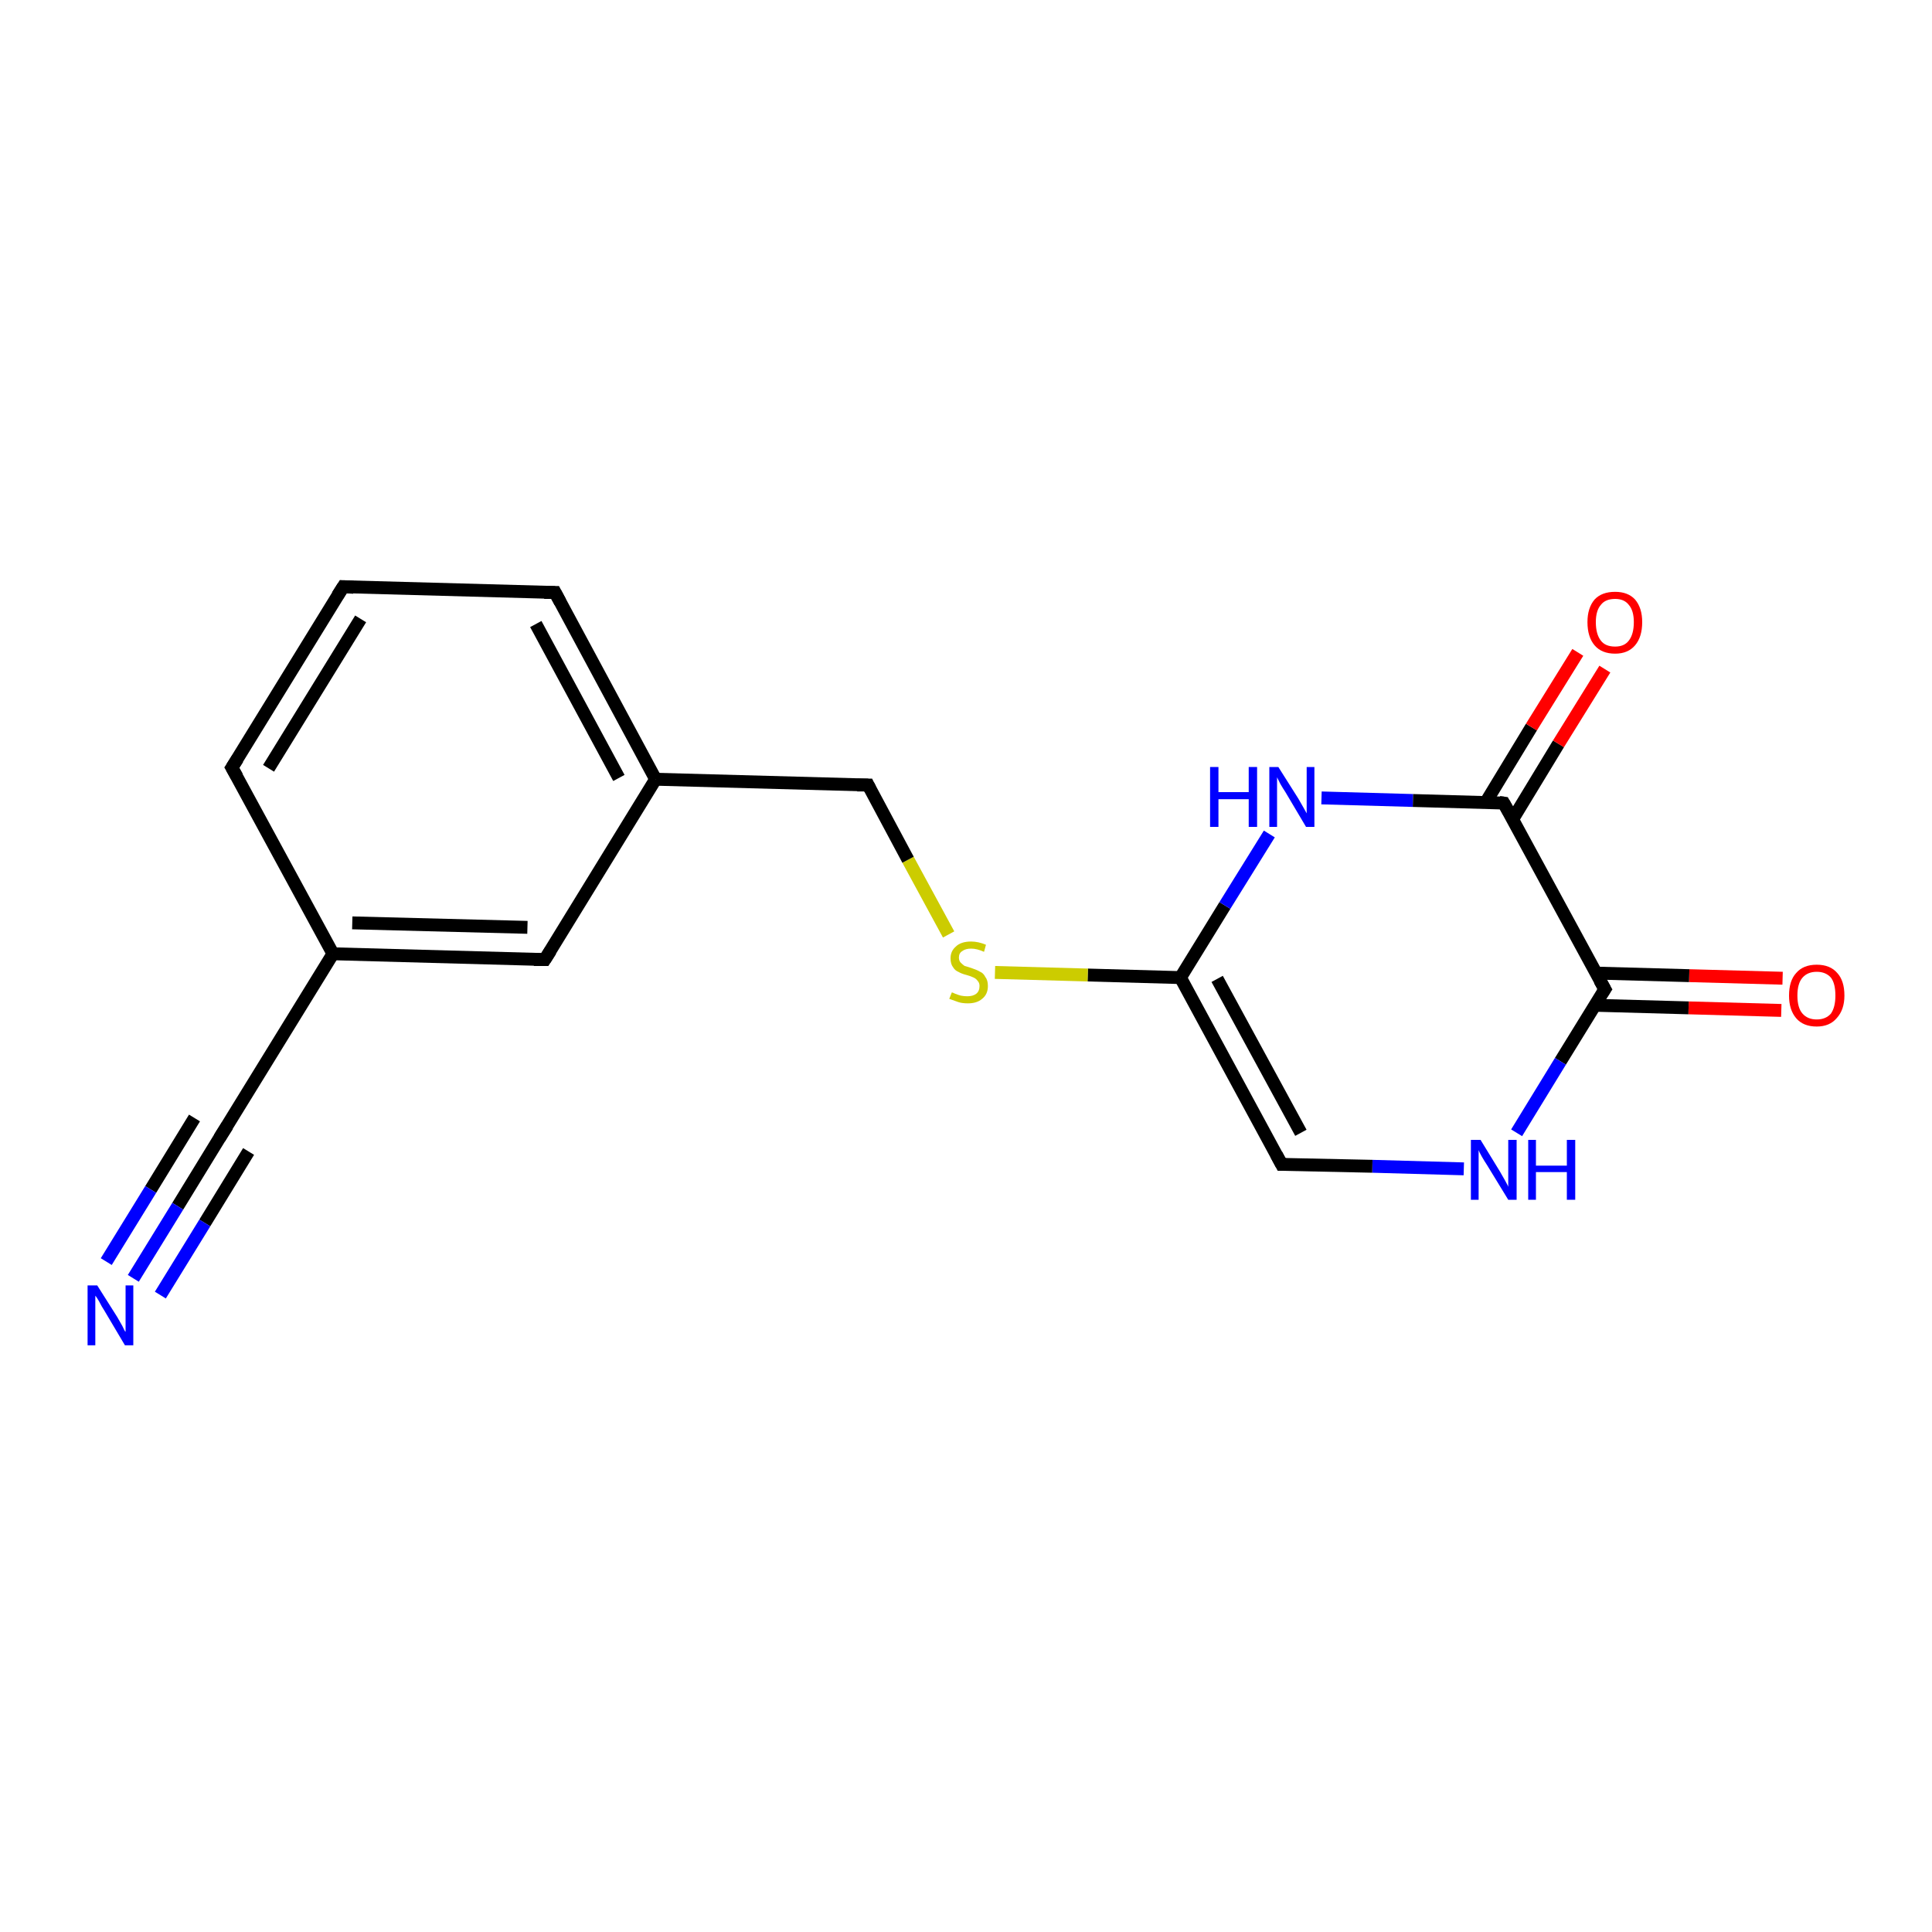 <?xml version='1.0' encoding='iso-8859-1'?>
<svg version='1.1' baseProfile='full'
              xmlns='http://www.w3.org/2000/svg'
                      xmlns:rdkit='http://www.rdkit.org/xml'
                      xmlns:xlink='http://www.w3.org/1999/xlink'
                  xml:space='preserve'
width='300px' height='300px' viewBox='0 0 300 300'>
<!-- END OF HEADER -->
<rect style='opacity:1.0;fill:#FFFFFF;stroke:none' width='300.0' height='300.0' x='0.0' y='0.0'> </rect>
<path class='bond-0 atom-0 atom-1' d='M 276.6,156.9 L 262.2,156.5' style='fill:none;fill-rule:evenodd;stroke:#FF0000;stroke-width:2.0px;stroke-linecap:butt;stroke-linejoin:miter;stroke-opacity:1' />
<path class='bond-0 atom-0 atom-1' d='M 262.2,156.5 L 247.7,156.1' style='fill:none;fill-rule:evenodd;stroke:#000000;stroke-width:2.0px;stroke-linecap:butt;stroke-linejoin:miter;stroke-opacity:1' />
<path class='bond-0 atom-0 atom-1' d='M 276.8,151.9 L 262.3,151.5' style='fill:none;fill-rule:evenodd;stroke:#FF0000;stroke-width:2.0px;stroke-linecap:butt;stroke-linejoin:miter;stroke-opacity:1' />
<path class='bond-0 atom-0 atom-1' d='M 262.3,151.5 L 247.8,151.1' style='fill:none;fill-rule:evenodd;stroke:#000000;stroke-width:2.0px;stroke-linecap:butt;stroke-linejoin:miter;stroke-opacity:1' />
<path class='bond-1 atom-1 atom-2' d='M 249.2,153.6 L 242.3,164.8' style='fill:none;fill-rule:evenodd;stroke:#000000;stroke-width:2.0px;stroke-linecap:butt;stroke-linejoin:miter;stroke-opacity:1' />
<path class='bond-1 atom-1 atom-2' d='M 242.3,164.8 L 235.5,175.9' style='fill:none;fill-rule:evenodd;stroke:#0000FF;stroke-width:2.0px;stroke-linecap:butt;stroke-linejoin:miter;stroke-opacity:1' />
<path class='bond-2 atom-2 atom-3' d='M 227.3,181.5 L 213.1,181.1' style='fill:none;fill-rule:evenodd;stroke:#0000FF;stroke-width:2.0px;stroke-linecap:butt;stroke-linejoin:miter;stroke-opacity:1' />
<path class='bond-2 atom-2 atom-3' d='M 213.1,181.1 L 199.0,180.8' style='fill:none;fill-rule:evenodd;stroke:#000000;stroke-width:2.0px;stroke-linecap:butt;stroke-linejoin:miter;stroke-opacity:1' />
<path class='bond-3 atom-3 atom-4' d='M 199.0,180.8 L 183.3,151.8' style='fill:none;fill-rule:evenodd;stroke:#000000;stroke-width:2.0px;stroke-linecap:butt;stroke-linejoin:miter;stroke-opacity:1' />
<path class='bond-3 atom-3 atom-4' d='M 202.0,175.9 L 189.0,152.0' style='fill:none;fill-rule:evenodd;stroke:#000000;stroke-width:2.0px;stroke-linecap:butt;stroke-linejoin:miter;stroke-opacity:1' />
<path class='bond-4 atom-4 atom-5' d='M 183.3,151.8 L 168.9,151.4' style='fill:none;fill-rule:evenodd;stroke:#000000;stroke-width:2.0px;stroke-linecap:butt;stroke-linejoin:miter;stroke-opacity:1' />
<path class='bond-4 atom-4 atom-5' d='M 168.9,151.4 L 154.5,151.0' style='fill:none;fill-rule:evenodd;stroke:#CCCC00;stroke-width:2.0px;stroke-linecap:butt;stroke-linejoin:miter;stroke-opacity:1' />
<path class='bond-5 atom-5 atom-6' d='M 147.3,145.1 L 141.0,133.5' style='fill:none;fill-rule:evenodd;stroke:#CCCC00;stroke-width:2.0px;stroke-linecap:butt;stroke-linejoin:miter;stroke-opacity:1' />
<path class='bond-5 atom-5 atom-6' d='M 141.0,133.5 L 134.8,121.9' style='fill:none;fill-rule:evenodd;stroke:#000000;stroke-width:2.0px;stroke-linecap:butt;stroke-linejoin:miter;stroke-opacity:1' />
<path class='bond-6 atom-6 atom-7' d='M 134.8,121.9 L 101.8,121.0' style='fill:none;fill-rule:evenodd;stroke:#000000;stroke-width:2.0px;stroke-linecap:butt;stroke-linejoin:miter;stroke-opacity:1' />
<path class='bond-7 atom-7 atom-8' d='M 101.8,121.0 L 86.2,92.0' style='fill:none;fill-rule:evenodd;stroke:#000000;stroke-width:2.0px;stroke-linecap:butt;stroke-linejoin:miter;stroke-opacity:1' />
<path class='bond-7 atom-7 atom-8' d='M 96.1,120.8 L 83.2,96.9' style='fill:none;fill-rule:evenodd;stroke:#000000;stroke-width:2.0px;stroke-linecap:butt;stroke-linejoin:miter;stroke-opacity:1' />
<path class='bond-8 atom-8 atom-9' d='M 86.2,92.0 L 53.3,91.1' style='fill:none;fill-rule:evenodd;stroke:#000000;stroke-width:2.0px;stroke-linecap:butt;stroke-linejoin:miter;stroke-opacity:1' />
<path class='bond-9 atom-9 atom-10' d='M 53.3,91.1 L 36.0,119.2' style='fill:none;fill-rule:evenodd;stroke:#000000;stroke-width:2.0px;stroke-linecap:butt;stroke-linejoin:miter;stroke-opacity:1' />
<path class='bond-9 atom-9 atom-10' d='M 56.0,96.1 L 41.7,119.3' style='fill:none;fill-rule:evenodd;stroke:#000000;stroke-width:2.0px;stroke-linecap:butt;stroke-linejoin:miter;stroke-opacity:1' />
<path class='bond-10 atom-10 atom-11' d='M 36.0,119.2 L 51.7,148.1' style='fill:none;fill-rule:evenodd;stroke:#000000;stroke-width:2.0px;stroke-linecap:butt;stroke-linejoin:miter;stroke-opacity:1' />
<path class='bond-11 atom-11 atom-12' d='M 51.7,148.1 L 84.6,149.0' style='fill:none;fill-rule:evenodd;stroke:#000000;stroke-width:2.0px;stroke-linecap:butt;stroke-linejoin:miter;stroke-opacity:1' />
<path class='bond-11 atom-11 atom-12' d='M 54.7,143.3 L 81.9,144.0' style='fill:none;fill-rule:evenodd;stroke:#000000;stroke-width:2.0px;stroke-linecap:butt;stroke-linejoin:miter;stroke-opacity:1' />
<path class='bond-12 atom-11 atom-13' d='M 51.7,148.1 L 34.4,176.2' style='fill:none;fill-rule:evenodd;stroke:#000000;stroke-width:2.0px;stroke-linecap:butt;stroke-linejoin:miter;stroke-opacity:1' />
<path class='bond-13 atom-13 atom-14' d='M 34.4,176.2 L 27.6,187.3' style='fill:none;fill-rule:evenodd;stroke:#000000;stroke-width:2.0px;stroke-linecap:butt;stroke-linejoin:miter;stroke-opacity:1' />
<path class='bond-13 atom-13 atom-14' d='M 27.6,187.3 L 20.7,198.5' style='fill:none;fill-rule:evenodd;stroke:#0000FF;stroke-width:2.0px;stroke-linecap:butt;stroke-linejoin:miter;stroke-opacity:1' />
<path class='bond-13 atom-13 atom-14' d='M 38.6,178.8 L 31.8,189.9' style='fill:none;fill-rule:evenodd;stroke:#000000;stroke-width:2.0px;stroke-linecap:butt;stroke-linejoin:miter;stroke-opacity:1' />
<path class='bond-13 atom-13 atom-14' d='M 31.8,189.9 L 24.9,201.1' style='fill:none;fill-rule:evenodd;stroke:#0000FF;stroke-width:2.0px;stroke-linecap:butt;stroke-linejoin:miter;stroke-opacity:1' />
<path class='bond-13 atom-13 atom-14' d='M 30.2,173.6 L 23.4,184.7' style='fill:none;fill-rule:evenodd;stroke:#000000;stroke-width:2.0px;stroke-linecap:butt;stroke-linejoin:miter;stroke-opacity:1' />
<path class='bond-13 atom-13 atom-14' d='M 23.4,184.7 L 16.5,195.9' style='fill:none;fill-rule:evenodd;stroke:#0000FF;stroke-width:2.0px;stroke-linecap:butt;stroke-linejoin:miter;stroke-opacity:1' />
<path class='bond-14 atom-4 atom-15' d='M 183.3,151.8 L 190.2,140.6' style='fill:none;fill-rule:evenodd;stroke:#000000;stroke-width:2.0px;stroke-linecap:butt;stroke-linejoin:miter;stroke-opacity:1' />
<path class='bond-14 atom-4 atom-15' d='M 190.2,140.6 L 197.1,129.5' style='fill:none;fill-rule:evenodd;stroke:#0000FF;stroke-width:2.0px;stroke-linecap:butt;stroke-linejoin:miter;stroke-opacity:1' />
<path class='bond-15 atom-15 atom-16' d='M 205.2,123.9 L 219.4,124.3' style='fill:none;fill-rule:evenodd;stroke:#0000FF;stroke-width:2.0px;stroke-linecap:butt;stroke-linejoin:miter;stroke-opacity:1' />
<path class='bond-15 atom-15 atom-16' d='M 219.4,124.3 L 233.5,124.7' style='fill:none;fill-rule:evenodd;stroke:#000000;stroke-width:2.0px;stroke-linecap:butt;stroke-linejoin:miter;stroke-opacity:1' />
<path class='bond-16 atom-16 atom-17' d='M 234.9,127.2 L 242.0,115.5' style='fill:none;fill-rule:evenodd;stroke:#000000;stroke-width:2.0px;stroke-linecap:butt;stroke-linejoin:miter;stroke-opacity:1' />
<path class='bond-16 atom-16 atom-17' d='M 242.0,115.5 L 249.2,103.9' style='fill:none;fill-rule:evenodd;stroke:#FF0000;stroke-width:2.0px;stroke-linecap:butt;stroke-linejoin:miter;stroke-opacity:1' />
<path class='bond-16 atom-16 atom-17' d='M 230.7,124.6 L 237.8,112.9' style='fill:none;fill-rule:evenodd;stroke:#000000;stroke-width:2.0px;stroke-linecap:butt;stroke-linejoin:miter;stroke-opacity:1' />
<path class='bond-16 atom-16 atom-17' d='M 237.8,112.9 L 245.0,101.3' style='fill:none;fill-rule:evenodd;stroke:#FF0000;stroke-width:2.0px;stroke-linecap:butt;stroke-linejoin:miter;stroke-opacity:1' />
<path class='bond-17 atom-16 atom-1' d='M 233.5,124.7 L 249.2,153.6' style='fill:none;fill-rule:evenodd;stroke:#000000;stroke-width:2.0px;stroke-linecap:butt;stroke-linejoin:miter;stroke-opacity:1' />
<path class='bond-18 atom-12 atom-7' d='M 84.6,149.0 L 101.8,121.0' style='fill:none;fill-rule:evenodd;stroke:#000000;stroke-width:2.0px;stroke-linecap:butt;stroke-linejoin:miter;stroke-opacity:1' />
<path d='M 248.8,154.2 L 249.2,153.6 L 248.4,152.2' style='fill:none;stroke:#000000;stroke-width:2.0px;stroke-linecap:butt;stroke-linejoin:miter;stroke-opacity:1;' />
<path d='M 199.7,180.8 L 199.0,180.8 L 198.2,179.3' style='fill:none;stroke:#000000;stroke-width:2.0px;stroke-linecap:butt;stroke-linejoin:miter;stroke-opacity:1;' />
<path d='M 135.1,122.5 L 134.8,121.9 L 133.1,121.9' style='fill:none;stroke:#000000;stroke-width:2.0px;stroke-linecap:butt;stroke-linejoin:miter;stroke-opacity:1;' />
<path d='M 87.0,93.5 L 86.2,92.0 L 84.5,92.0' style='fill:none;stroke:#000000;stroke-width:2.0px;stroke-linecap:butt;stroke-linejoin:miter;stroke-opacity:1;' />
<path d='M 54.9,91.2 L 53.3,91.1 L 52.4,92.5' style='fill:none;stroke:#000000;stroke-width:2.0px;stroke-linecap:butt;stroke-linejoin:miter;stroke-opacity:1;' />
<path d='M 36.9,117.8 L 36.0,119.2 L 36.8,120.6' style='fill:none;stroke:#000000;stroke-width:2.0px;stroke-linecap:butt;stroke-linejoin:miter;stroke-opacity:1;' />
<path d='M 82.9,149.0 L 84.6,149.0 L 85.5,147.6' style='fill:none;stroke:#000000;stroke-width:2.0px;stroke-linecap:butt;stroke-linejoin:miter;stroke-opacity:1;' />
<path d='M 35.3,174.8 L 34.4,176.2 L 34.1,176.7' style='fill:none;stroke:#000000;stroke-width:2.0px;stroke-linecap:butt;stroke-linejoin:miter;stroke-opacity:1;' />
<path d='M 232.8,124.6 L 233.5,124.7 L 234.3,126.1' style='fill:none;stroke:#000000;stroke-width:2.0px;stroke-linecap:butt;stroke-linejoin:miter;stroke-opacity:1;' />
<path class='atom-0' d='M 277.8 154.6
Q 277.8 152.3, 278.9 151.1
Q 280.0 149.8, 282.1 149.8
Q 284.2 149.8, 285.3 151.1
Q 286.4 152.3, 286.4 154.6
Q 286.4 156.8, 285.2 158.1
Q 284.1 159.4, 282.1 159.4
Q 280.0 159.4, 278.9 158.1
Q 277.8 156.8, 277.8 154.6
M 282.1 158.3
Q 283.5 158.3, 284.3 157.4
Q 285.0 156.4, 285.0 154.6
Q 285.0 152.7, 284.3 151.8
Q 283.5 150.9, 282.1 150.9
Q 280.7 150.9, 279.9 151.8
Q 279.1 152.7, 279.1 154.6
Q 279.1 156.5, 279.9 157.4
Q 280.7 158.3, 282.1 158.3
' fill='#FF0000'/>
<path class='atom-2' d='M 229.9 177.0
L 232.9 181.9
Q 233.2 182.4, 233.7 183.3
Q 234.2 184.2, 234.2 184.3
L 234.2 177.0
L 235.5 177.0
L 235.5 186.3
L 234.2 186.3
L 230.9 180.9
Q 230.5 180.3, 230.1 179.6
Q 229.7 178.9, 229.6 178.6
L 229.6 186.3
L 228.4 186.3
L 228.4 177.0
L 229.9 177.0
' fill='#0000FF'/>
<path class='atom-2' d='M 237.3 177.0
L 238.5 177.0
L 238.5 181.0
L 243.3 181.0
L 243.3 177.0
L 244.6 177.0
L 244.6 186.3
L 243.3 186.3
L 243.3 182.0
L 238.5 182.0
L 238.5 186.3
L 237.3 186.3
L 237.3 177.0
' fill='#0000FF'/>
<path class='atom-5' d='M 147.8 154.1
Q 147.9 154.1, 148.3 154.3
Q 148.8 154.5, 149.2 154.6
Q 149.7 154.7, 150.2 154.7
Q 151.1 154.7, 151.6 154.3
Q 152.1 153.9, 152.1 153.1
Q 152.1 152.6, 151.8 152.3
Q 151.6 152.0, 151.2 151.8
Q 150.8 151.6, 150.1 151.4
Q 149.3 151.2, 148.8 150.9
Q 148.3 150.7, 148.0 150.2
Q 147.6 149.7, 147.6 148.8
Q 147.6 147.7, 148.4 147.0
Q 149.2 146.2, 150.8 146.2
Q 151.9 146.2, 153.1 146.7
L 152.8 147.8
Q 151.7 147.3, 150.8 147.3
Q 149.9 147.3, 149.4 147.7
Q 148.9 148.0, 148.9 148.7
Q 148.9 149.2, 149.2 149.5
Q 149.5 149.8, 149.8 150.0
Q 150.2 150.1, 150.8 150.3
Q 151.7 150.6, 152.2 150.9
Q 152.7 151.1, 153.0 151.7
Q 153.4 152.2, 153.4 153.1
Q 153.4 154.4, 152.5 155.1
Q 151.7 155.8, 150.3 155.8
Q 149.4 155.8, 148.8 155.6
Q 148.2 155.4, 147.4 155.1
L 147.8 154.1
' fill='#CCCC00'/>
<path class='atom-14' d='M 15.1 199.6
L 18.2 204.5
Q 18.5 205.0, 19.0 205.9
Q 19.4 206.8, 19.5 206.8
L 19.5 199.6
L 20.7 199.6
L 20.7 208.9
L 19.4 208.9
L 16.2 203.5
Q 15.8 202.9, 15.4 202.1
Q 15.0 201.4, 14.8 201.2
L 14.8 208.9
L 13.6 208.9
L 13.6 199.6
L 15.1 199.6
' fill='#0000FF'/>
<path class='atom-15' d='M 187.9 119.1
L 189.2 119.1
L 189.2 123.0
L 193.9 123.0
L 193.9 119.1
L 195.2 119.1
L 195.2 128.4
L 193.9 128.4
L 193.9 124.1
L 189.2 124.1
L 189.2 128.4
L 187.9 128.4
L 187.9 119.1
' fill='#0000FF'/>
<path class='atom-15' d='M 198.5 119.1
L 201.6 124.0
Q 201.9 124.5, 202.4 125.4
Q 202.9 126.3, 202.9 126.3
L 202.9 119.1
L 204.1 119.1
L 204.1 128.4
L 202.8 128.4
L 199.6 123.0
Q 199.2 122.4, 198.8 121.7
Q 198.4 120.9, 198.3 120.7
L 198.3 128.4
L 197.1 128.4
L 197.1 119.1
L 198.5 119.1
' fill='#0000FF'/>
<path class='atom-17' d='M 246.5 96.6
Q 246.5 94.4, 247.6 93.1
Q 248.7 91.9, 250.8 91.9
Q 252.8 91.9, 253.9 93.1
Q 255.0 94.4, 255.0 96.6
Q 255.0 98.9, 253.9 100.2
Q 252.8 101.5, 250.8 101.5
Q 248.7 101.5, 247.6 100.2
Q 246.5 98.9, 246.5 96.6
M 250.8 100.4
Q 252.2 100.4, 252.9 99.5
Q 253.7 98.5, 253.7 96.6
Q 253.7 94.8, 252.9 93.9
Q 252.2 93.0, 250.8 93.0
Q 249.3 93.0, 248.6 93.9
Q 247.8 94.8, 247.8 96.6
Q 247.8 98.5, 248.6 99.5
Q 249.3 100.4, 250.8 100.4
' fill='#FF0000'/>
</svg>
